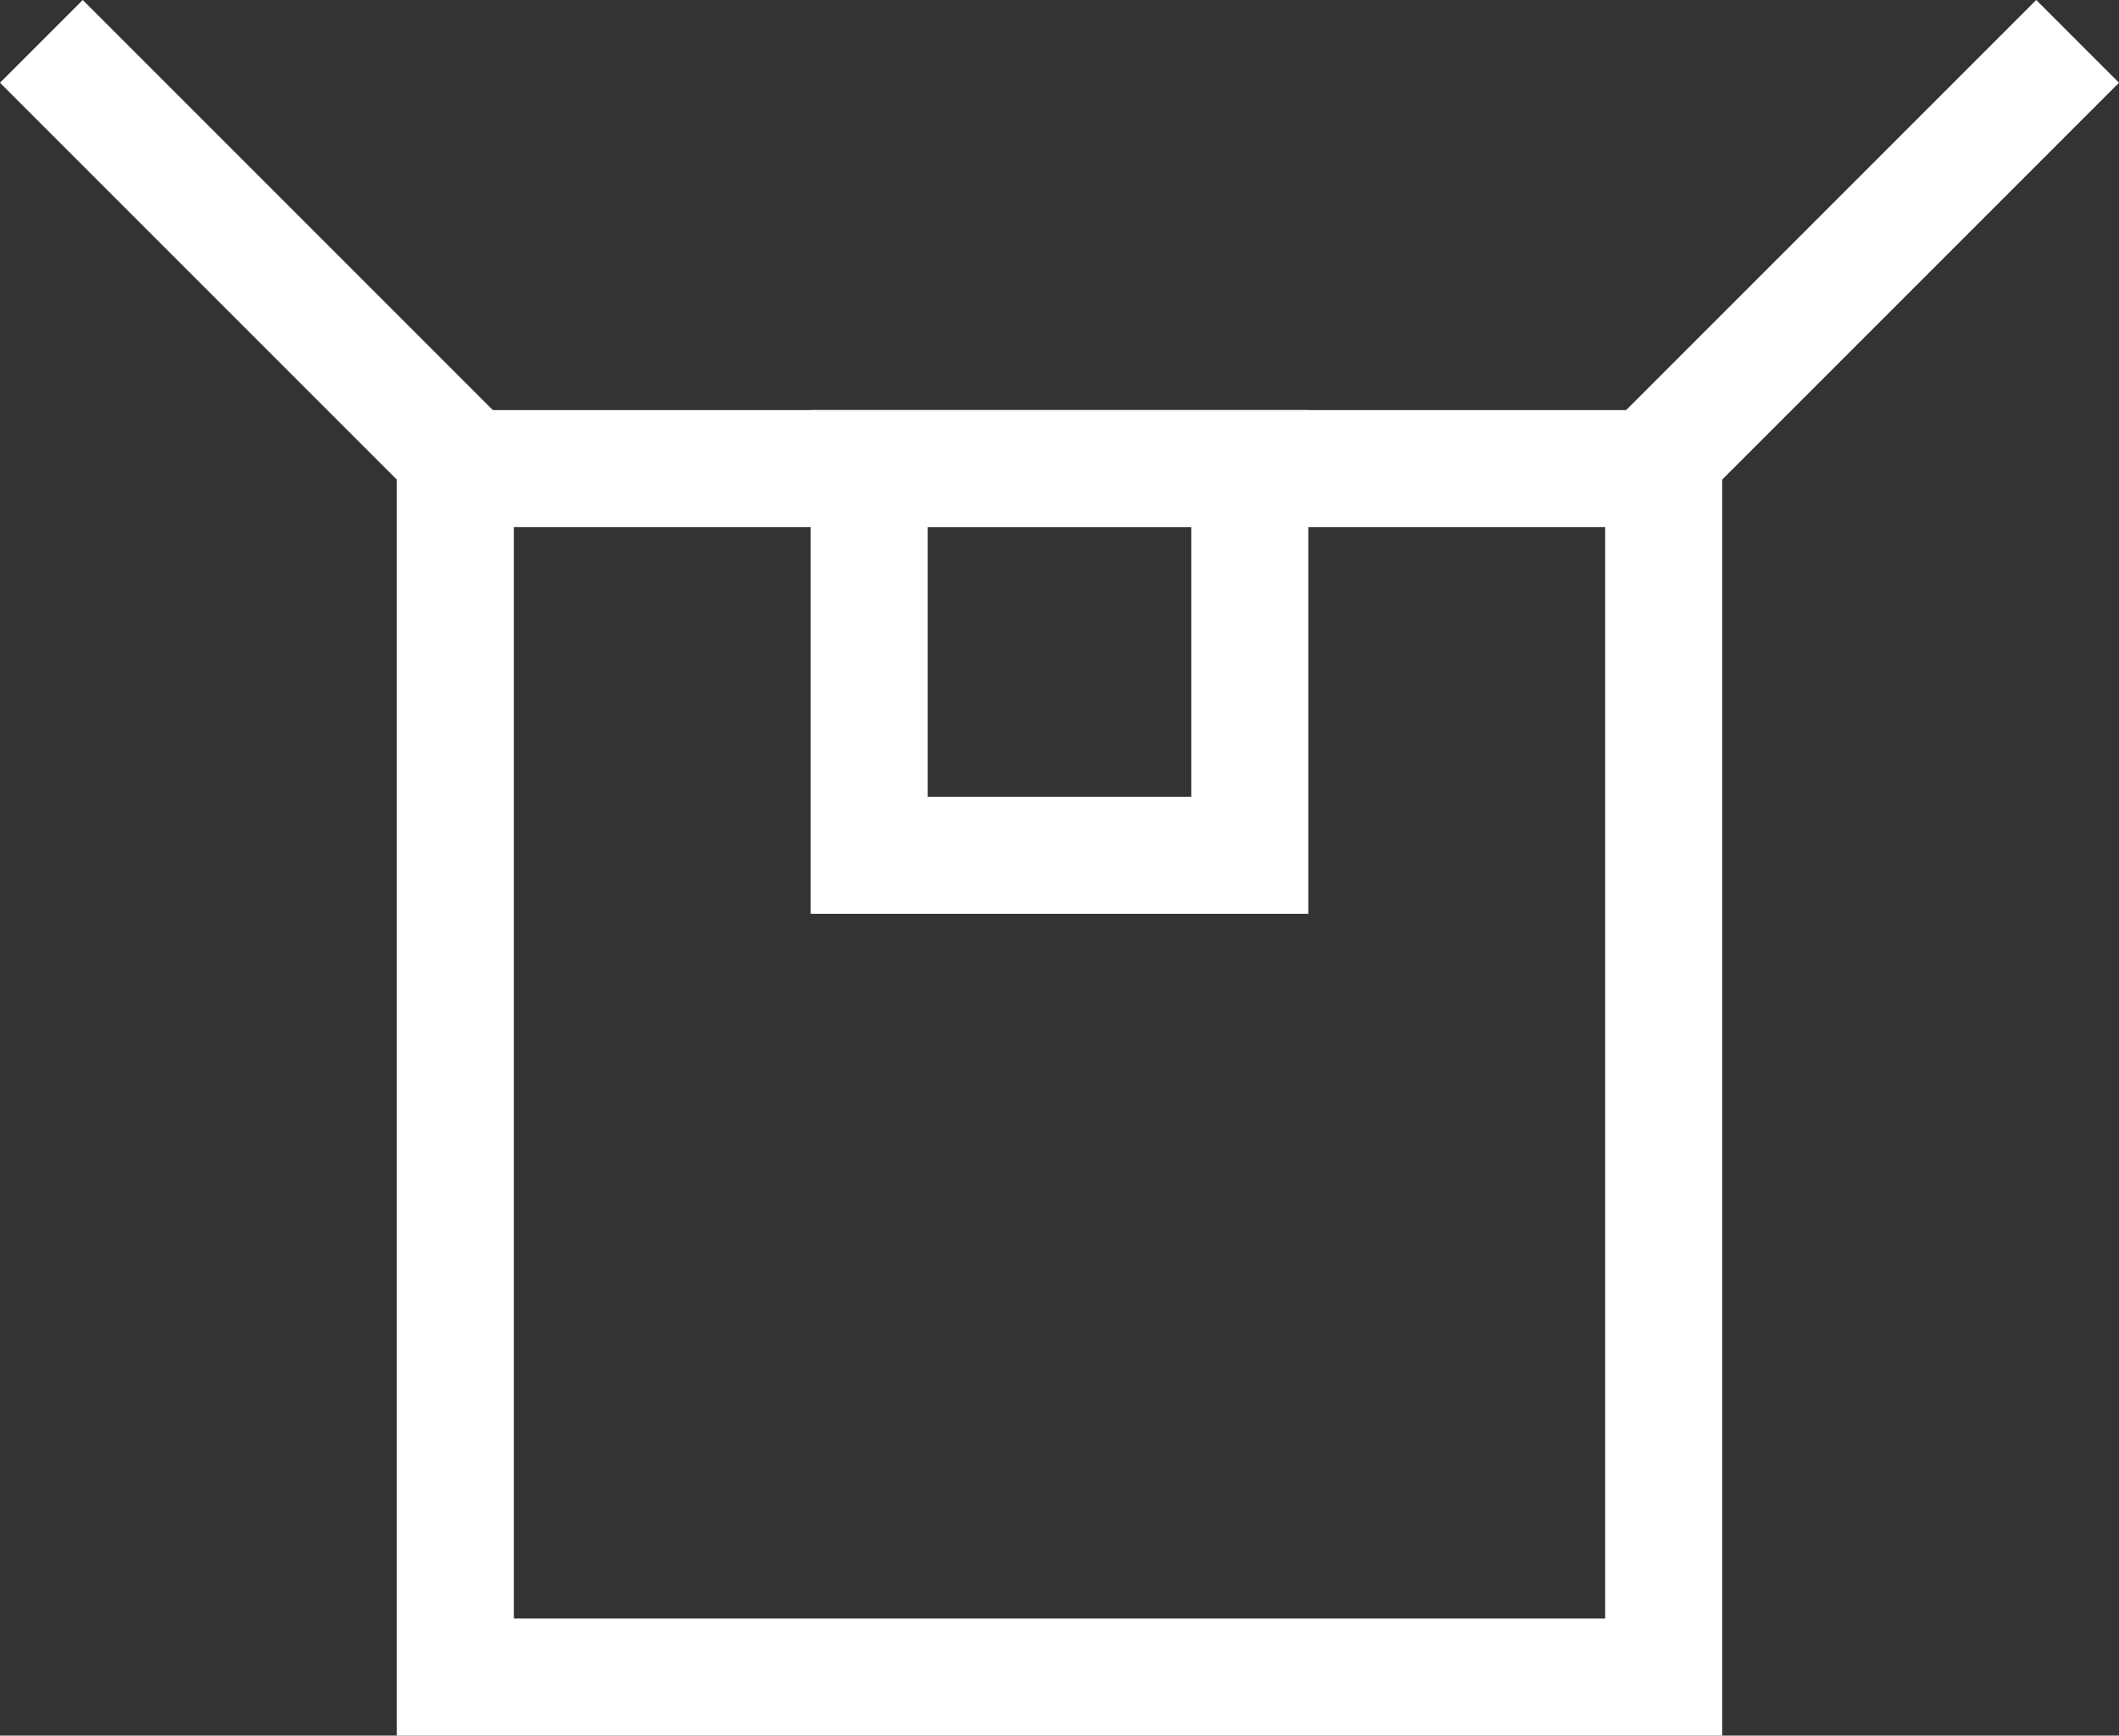 <svg xmlns="http://www.w3.org/2000/svg" width="72.417" height="59.31" viewBox="0 0 72.417 59.31"><rect x="0" y="0" width="72.417" height="59.31" fill="#333333" stroke="none"/><defs><style>.a{fill:none;stroke:#fff;stroke-miterlimit:10;stroke-width:4px;}</style></defs><g transform="translate(1.414 1.414)"><rect class="a" width="41.296" height="41.296" transform="translate(14.146 14.6)"/><rect class="a" width="13.005" height="13.213" transform="translate(28.292 14.6)"/><line class="a" x1="14.6" y2="14.6" transform="translate(54.988)"/><line class="a" x2="14.6" y2="14.6"/></g></svg>